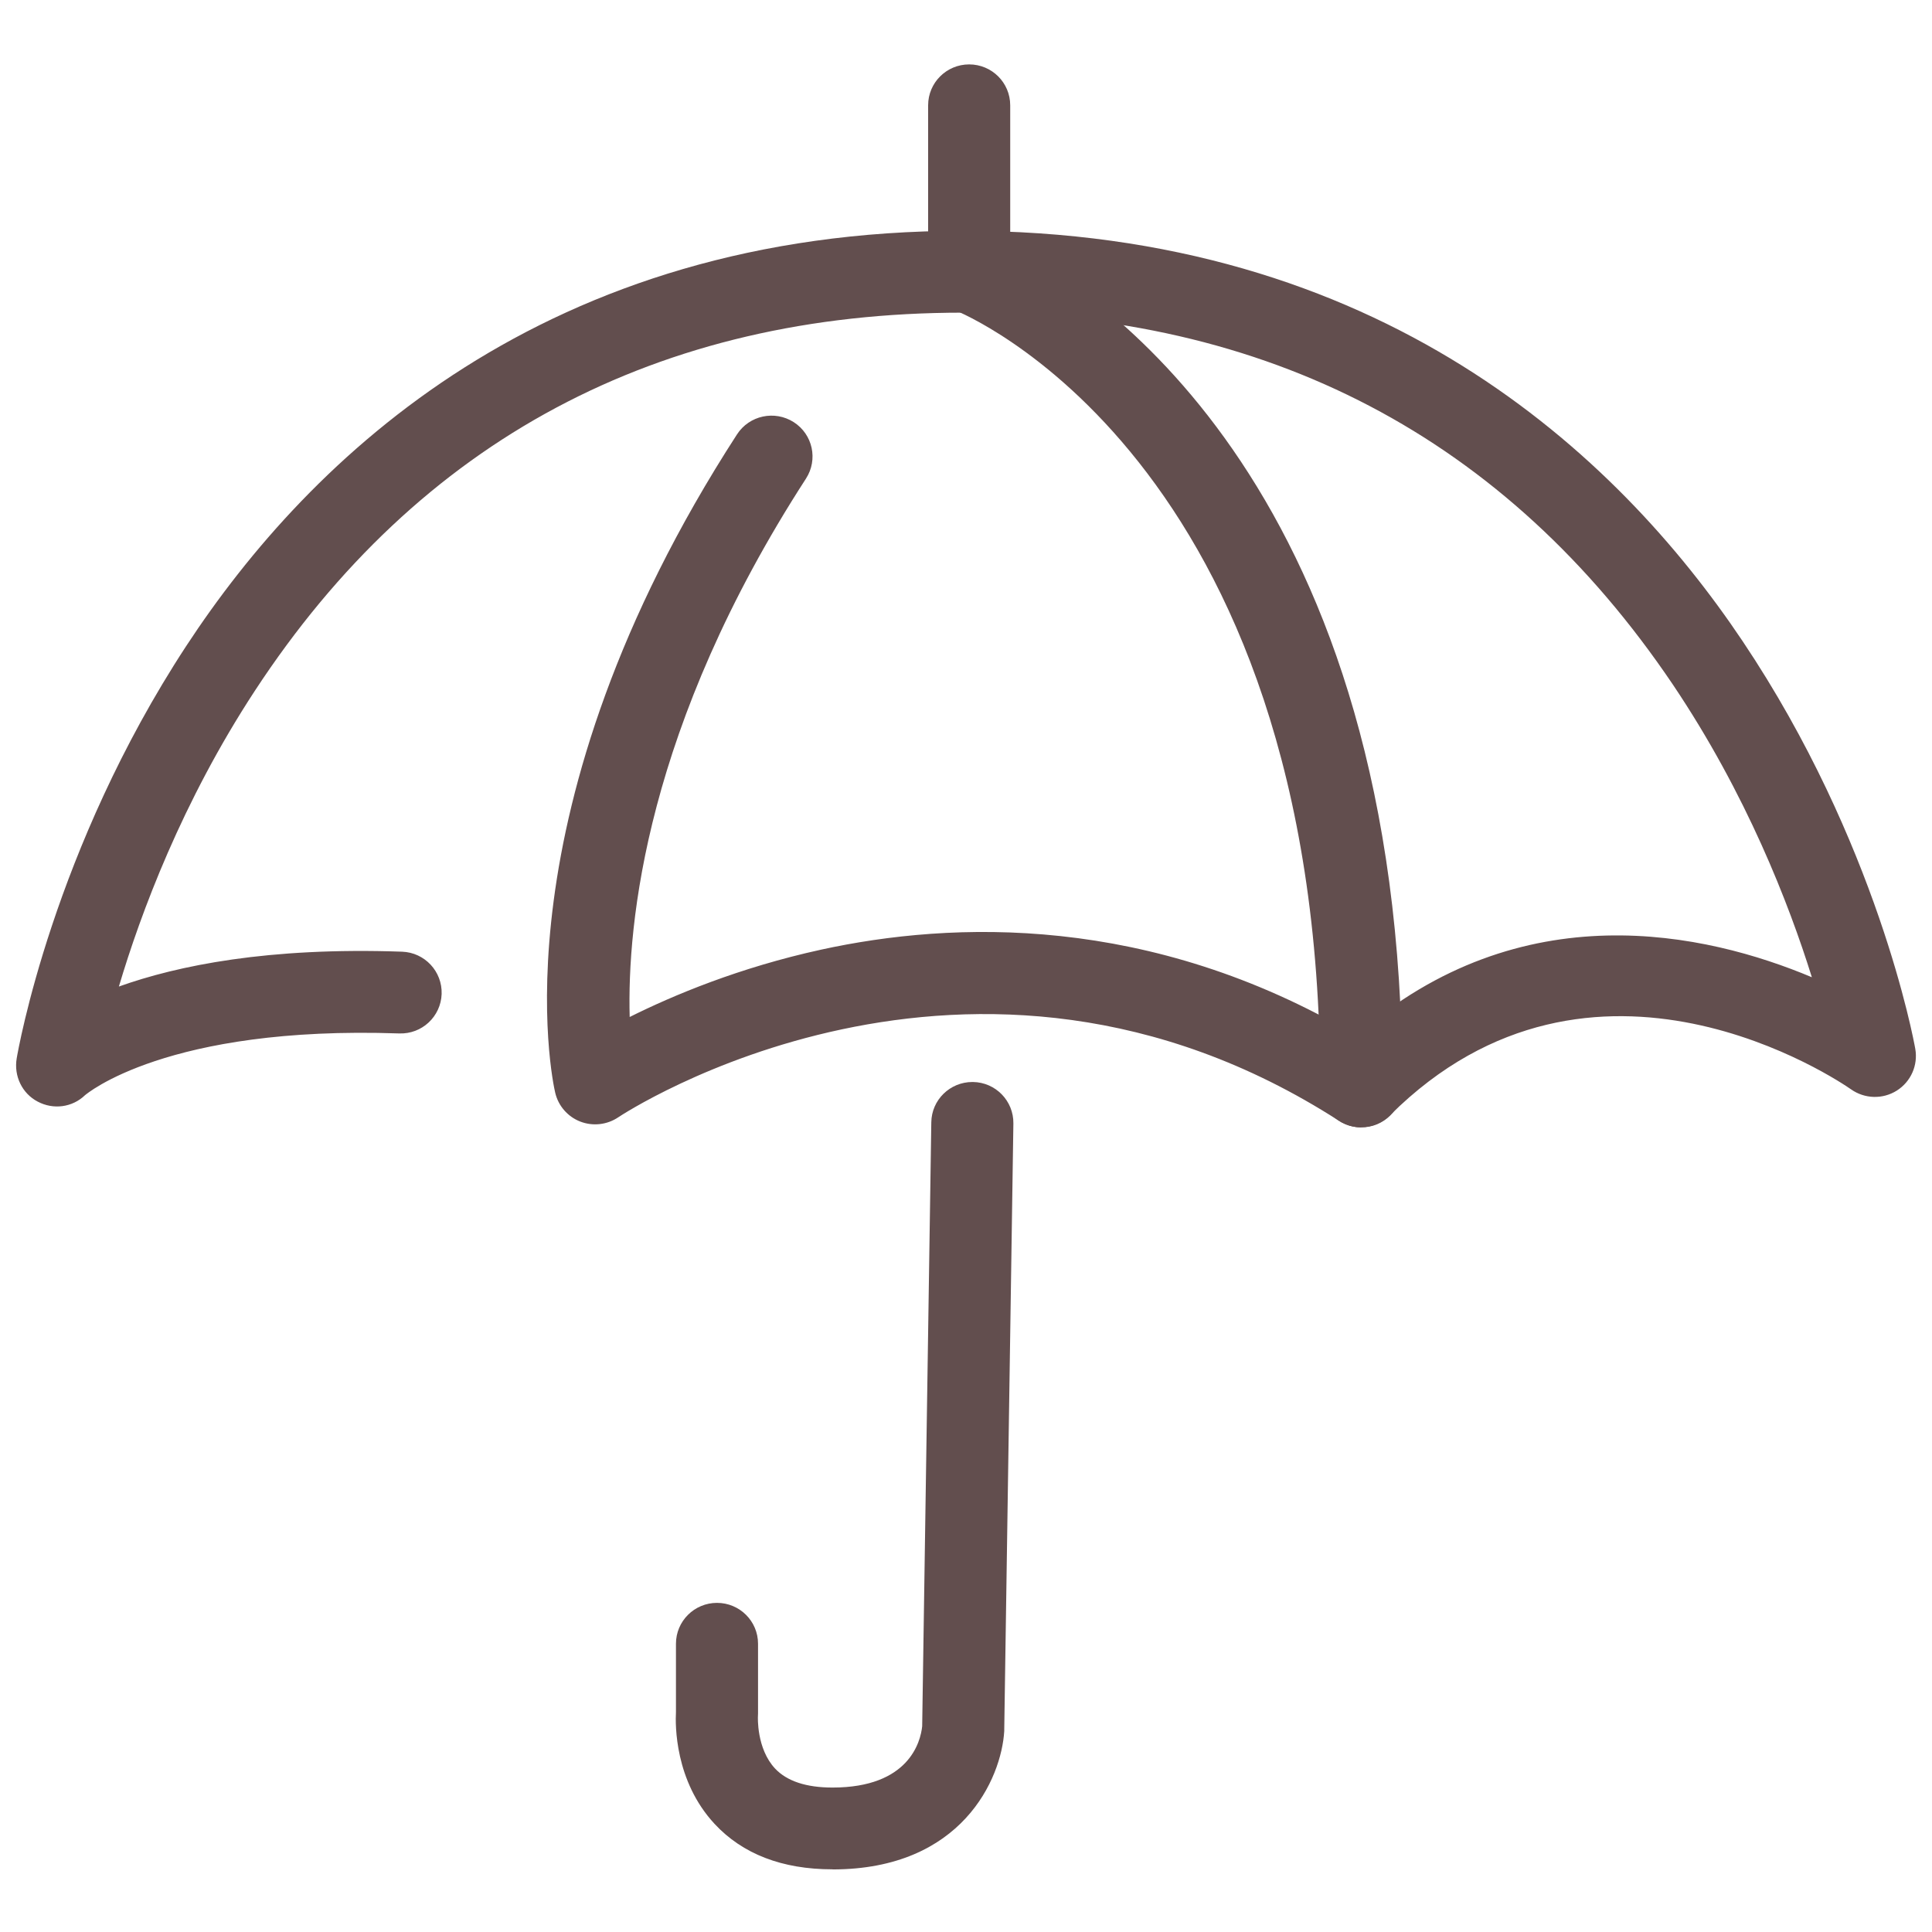 <svg width="120" height="120" viewBox="0 0 120 120" fill="none" xmlns="http://www.w3.org/2000/svg">
<path d="M51.703 116.107C48.58 116.107 46.12 115.155 44.381 113.282C41.908 110.616 41.94 107.124 41.985 106.343V102.096C41.985 100.693 43.126 99.557 44.534 99.557C45.942 99.557 47.083 100.693 47.083 102.096V106.419C47.083 106.489 47.083 106.553 47.076 106.616C47.076 106.616 46.974 108.609 48.147 109.854C48.886 110.635 50.084 111.028 51.709 111.028C56.456 111.028 57.176 108.19 57.278 107.225L57.845 69.706C57.864 68.316 59.005 67.205 60.394 67.205H60.432C61.841 67.224 62.962 68.379 62.943 69.782L62.376 107.403C62.376 107.441 62.376 107.479 62.376 107.517C62.198 110.489 59.732 116.113 51.715 116.113L51.703 116.107Z" fill="#624E4E"/>
<path d="M84.552 70.024C84.074 70.024 83.596 69.89 83.169 69.617C60.305 54.902 38.62 69.249 38.404 69.395C37.709 69.865 36.824 69.966 36.04 69.662C35.256 69.357 34.676 68.684 34.485 67.871C34.319 67.167 30.636 50.382 45.776 26.981C46.541 25.8 48.115 25.464 49.3 26.22C50.486 26.981 50.823 28.549 50.059 29.73C40.099 45.125 38.952 57.403 39.111 63.167C41.819 61.815 45.923 60.095 51.002 58.984C59.165 57.2 71.418 56.749 84.227 64.304C94.499 55.346 105.981 57.943 112.538 60.698C111.117 56.146 108.466 49.296 103.898 42.51C93.562 27.191 78.734 19.42 59.808 19.42C40.883 19.42 26.035 27.324 15.827 42.91C11.316 49.797 8.741 56.711 7.384 61.276C11.022 59.974 16.662 58.819 24.971 59.111C26.38 59.161 27.476 60.336 27.431 61.739C27.38 63.142 26.207 64.24 24.793 64.189C10.328 63.688 5.332 67.986 5.281 68.024C4.491 68.786 3.312 68.938 2.343 68.424C1.368 67.916 0.852 66.824 1.037 65.738C1.126 65.212 3.299 52.749 11.564 40.129C19.274 28.359 33.899 14.335 59.815 14.335C85.73 14.335 100.444 28.194 108.237 39.824C116.604 52.305 118.872 64.634 118.962 65.148C119.14 66.164 118.688 67.186 117.815 67.738C116.942 68.29 115.82 68.259 114.973 67.662C114.329 67.211 98.959 56.698 86.342 69.268C85.851 69.757 85.195 70.011 84.539 70.011L84.552 70.024Z" fill="#624E4E"/>
<path d="M84.552 70.024C83.143 70.024 82.003 68.887 82.003 67.484C82.003 28.308 59.515 19.344 59.292 19.262C58.304 18.887 57.648 17.941 57.648 16.887V6.539C57.648 5.136 58.789 4 60.197 4C61.605 4 62.746 5.136 62.746 6.539V15.268C68.506 18.233 87.1 30.657 87.1 67.484C87.1 68.887 85.96 70.024 84.552 70.024Z" fill="#624E4E"/>
</svg>
